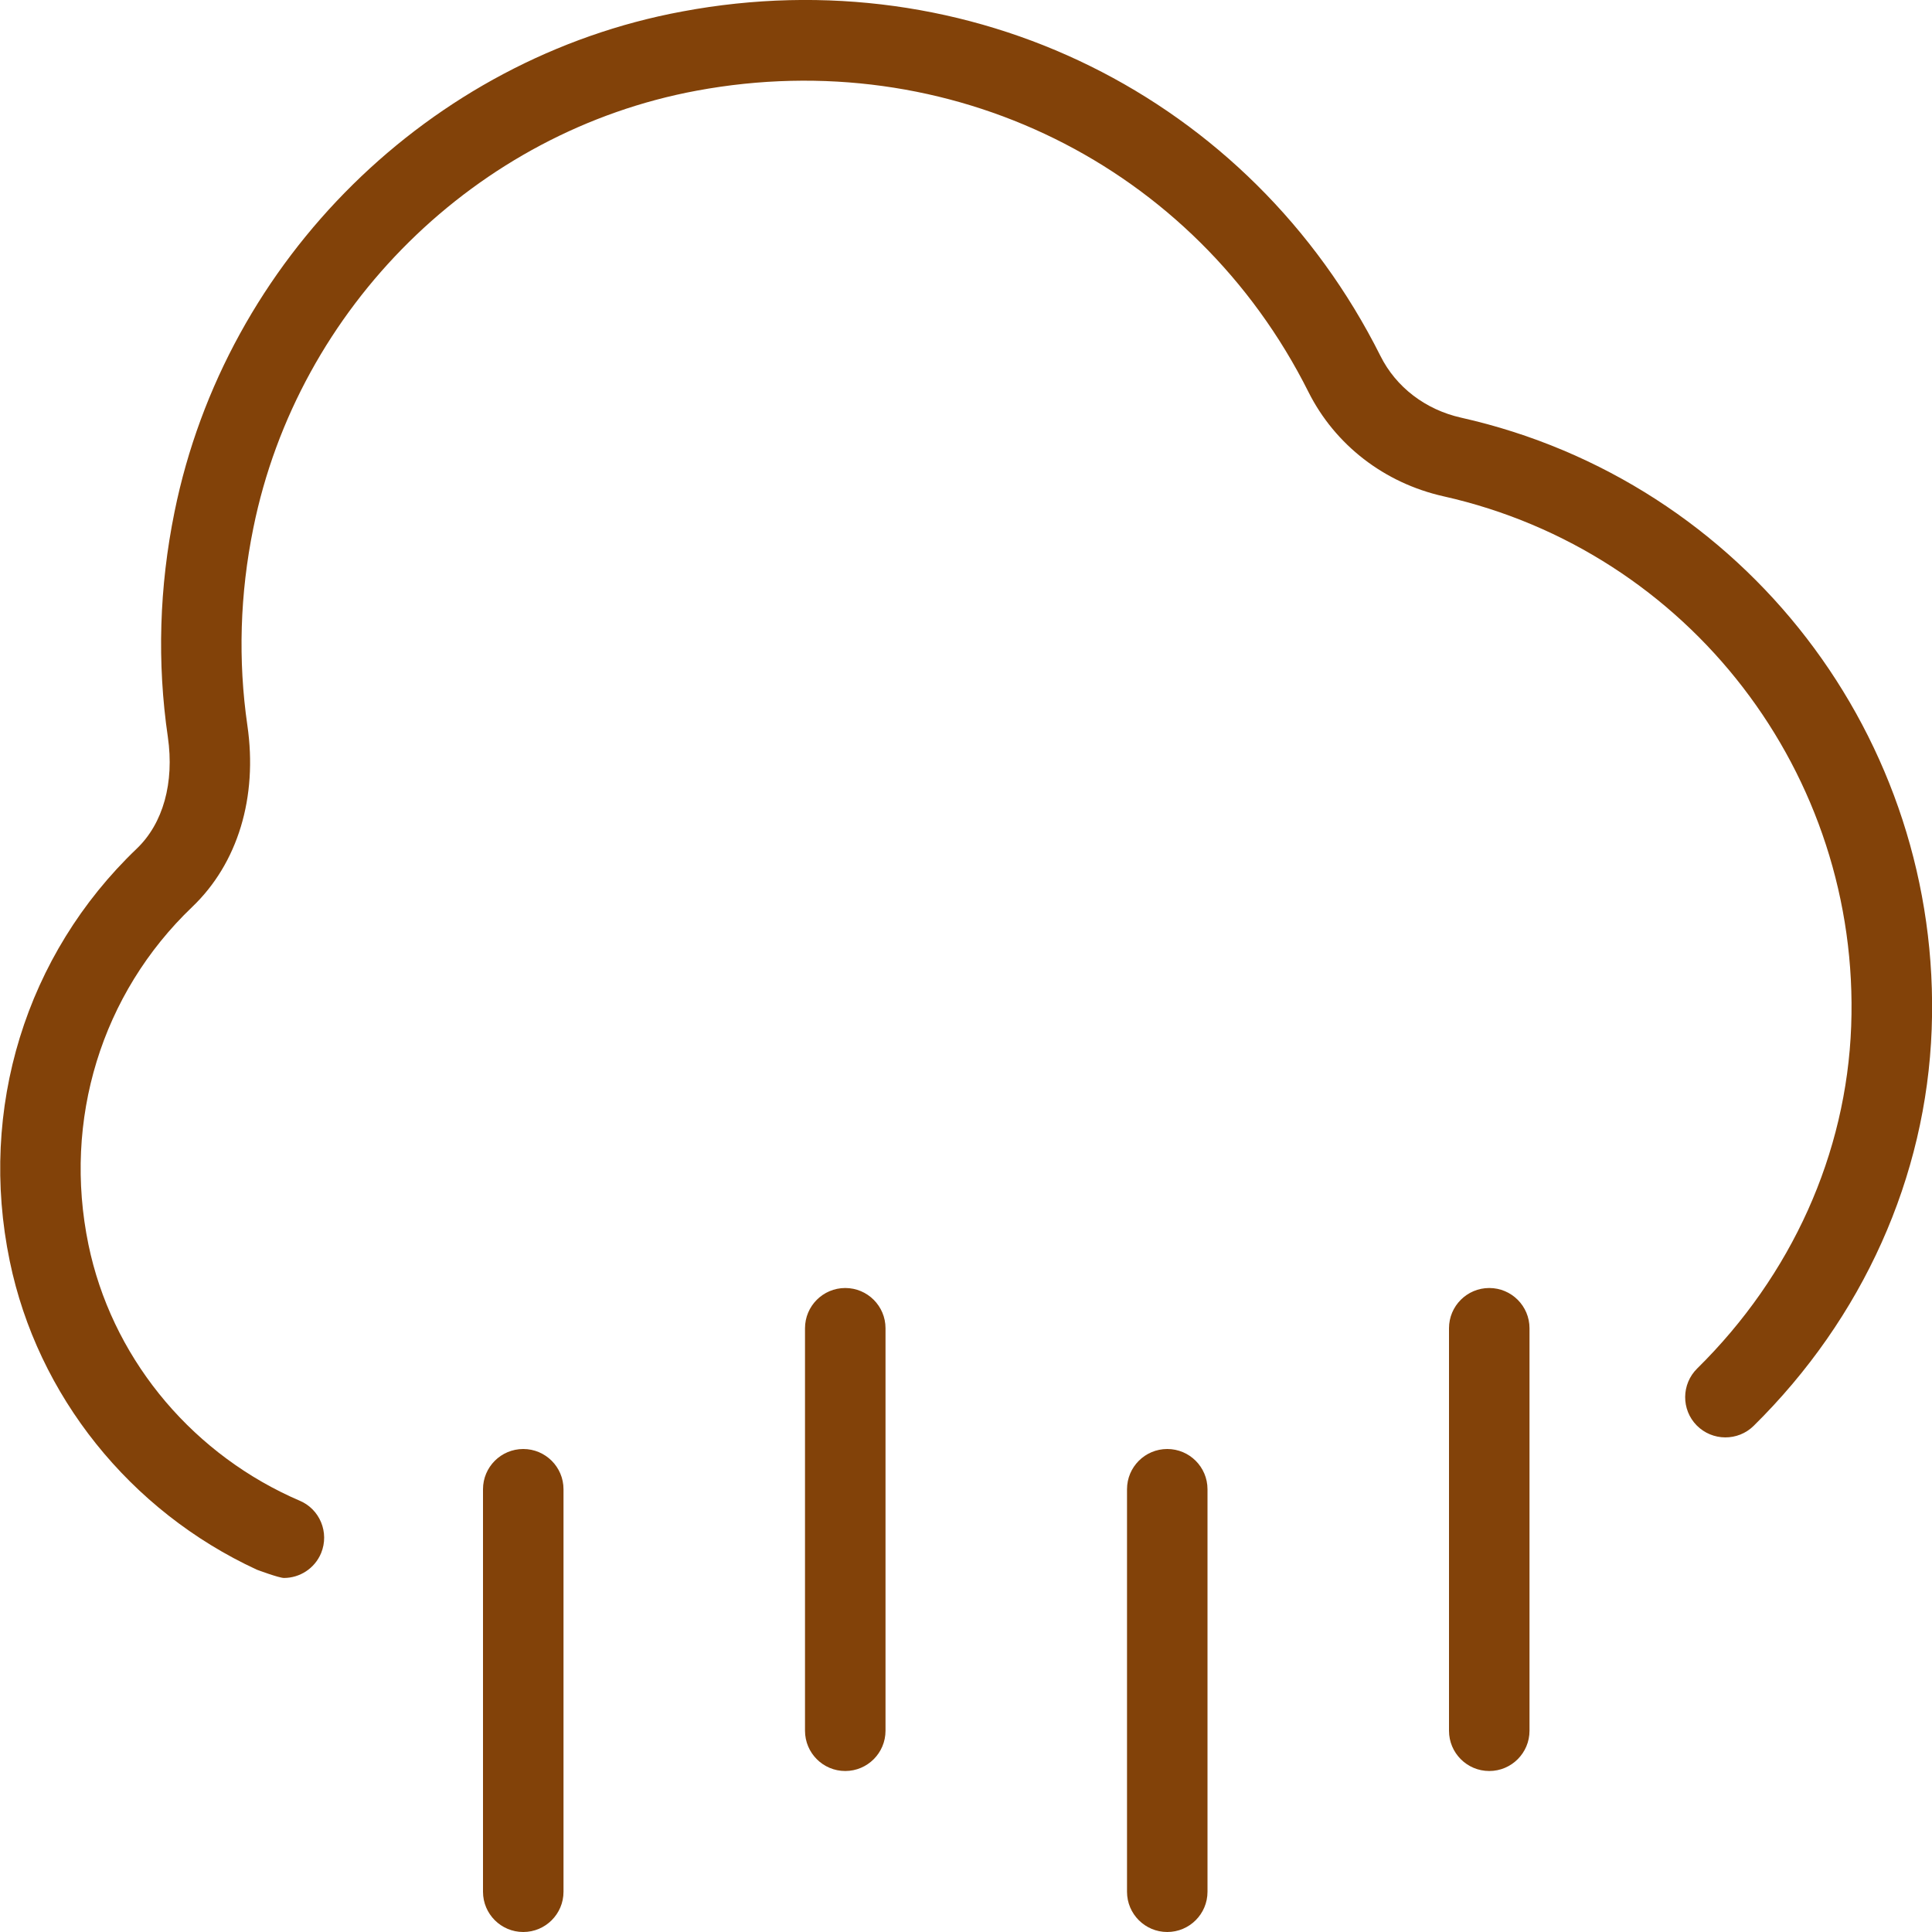 <svg width="100" height="100" viewBox="0 0 100 100" fill="none" xmlns="http://www.w3.org/2000/svg">
<g clip-path="url(#clip0_86_1454)">
<path d="M60.417 100C59.267 100 58.334 99.067 58.334 97.917V77.083C58.334 75.933 59.267 75 60.417 75C61.567 75 62.5 75.933 62.5 77.083V97.917C62.5 99.067 61.567 100 60.417 100ZM27.084 100C25.933 100 25 99.067 25 97.917V77.083C25 75.933 25.933 75 27.084 75C28.233 75 29.167 75.933 29.167 77.083V97.917C29.167 99.067 28.233 100 27.084 100ZM77.084 91.667C75.933 91.667 75 90.733 75 89.583V68.75C75 67.6 75.933 66.667 77.084 66.667C78.234 66.667 79.167 67.6 79.167 68.75V89.583C79.167 90.733 78.234 91.667 77.084 91.667ZM43.75 91.667C42.6 91.667 41.667 90.733 41.667 89.583V68.75C41.667 67.6 42.6 66.667 43.75 66.667C44.9 66.667 45.834 67.6 45.834 68.75V89.583C45.834 90.733 44.9 91.667 43.75 91.667ZM14.7 81.675C14.434 81.675 13.292 81.246 13.292 81.246C6.725 78.208 1.942 72.237 0.504 65.271C-1.125 57.396 1.333 49.417 7.075 43.929C8.446 42.621 9.029 40.513 8.688 38.146C8.125 34.3 8.242 30.383 9.033 26.496C11.684 13.425 22.242 3.017 35.304 0.596C50.196 -2.2 64.725 4.996 71.45 18.421C72.258 20.042 73.784 21.204 75.621 21.617C90.292 24.908 100.538 38.217 99.984 53.271C99.7 60.933 96.425 68.225 90.767 73.804C89.954 74.604 88.633 74.6 87.821 73.779C87.017 72.963 87.025 71.642 87.846 70.833C92.742 66.008 95.571 59.717 95.817 53.117C96.3 40.071 87.425 28.538 74.713 25.688C71.65 25 69.1 23.029 67.725 20.288C61.842 8.542 49.121 2.267 36.067 4.692C24.654 6.804 15.429 15.9 13.113 27.329C12.417 30.742 12.317 34.183 12.804 37.546C13.346 41.267 12.309 44.688 9.95 46.942C5.25 51.433 3.246 57.967 4.579 64.425C5.754 70.104 9.663 74.979 15.042 77.467L15.492 77.667C16.554 78.104 17.058 79.321 16.621 80.388C16.288 81.188 15.513 81.675 14.696 81.675H14.7Z" fill="#824209"/>
</g>
<defs>
<clipPath id="clip0_86_1454">
<rect width="100" height="100" fill="white"/>
</clipPath>
</defs>
</svg>
